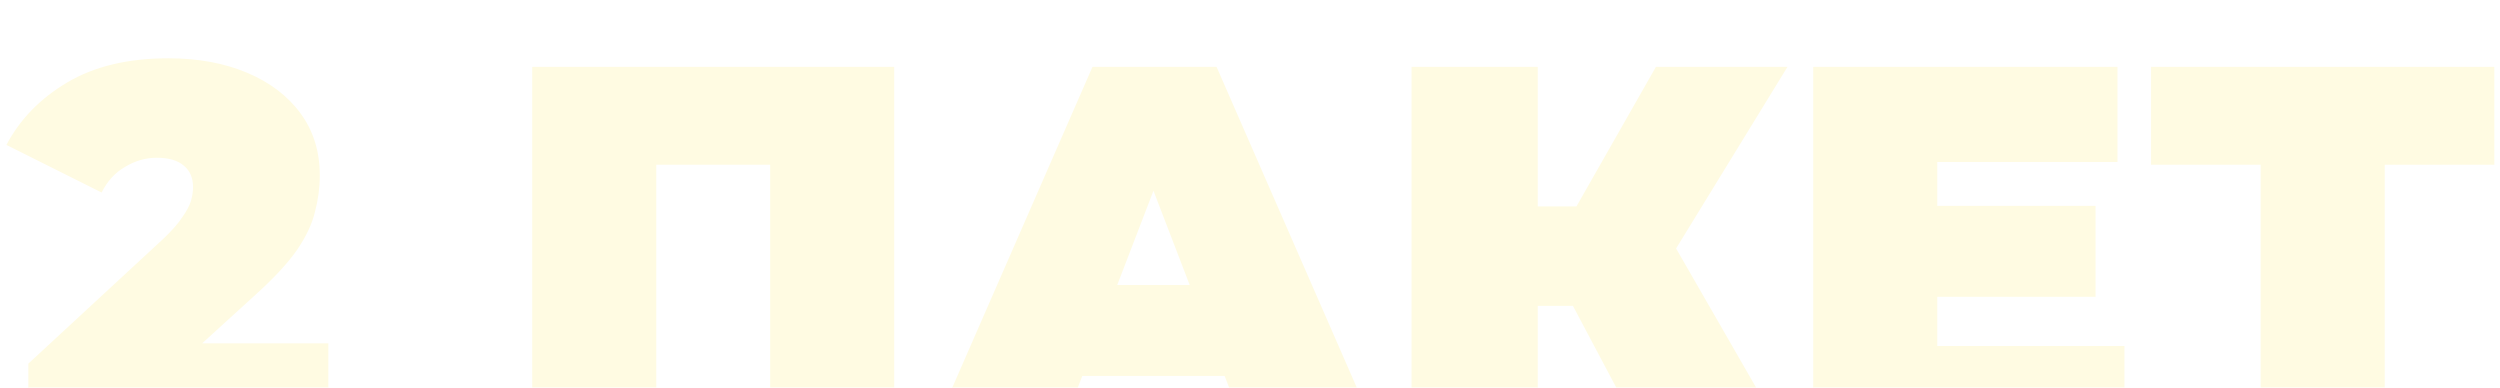 <?xml version="1.0" encoding="UTF-8"?> <svg xmlns="http://www.w3.org/2000/svg" width="187" height="29" viewBox="0 0 187 29" fill="none"> <g filter="url(#filter0_i_96_261)"> <path d="M2.12 29V23.2L12.24 13.84C12.88 13.227 13.347 12.693 13.64 12.24C13.96 11.787 14.173 11.387 14.28 11.04C14.387 10.667 14.44 10.32 14.44 10C14.44 9.307 14.213 8.773 13.76 8.4C13.307 8 12.627 7.8 11.72 7.8C10.893 7.8 10.107 8.027 9.36 8.48C8.613 8.907 8.027 9.547 7.6 10.4L0.48 6.84C1.493 4.92 3.013 3.36 5.04 2.16C7.067 0.96 9.587 0.36 12.6 0.36C14.813 0.36 16.773 0.72 18.48 1.44C20.187 2.16 21.52 3.173 22.48 4.48C23.44 5.787 23.92 7.333 23.92 9.12C23.92 10.027 23.8 10.933 23.56 11.84C23.347 12.747 22.893 13.707 22.2 14.72C21.507 15.707 20.48 16.813 19.12 18.04L11.52 24.96L10.04 21.68H24.56V29H2.12ZM39.808 29V1H66.888V29H57.608V6.32L59.648 8.32H47.048L49.088 6.32V29H39.808ZM69.479 29L81.719 1H90.999L103.239 29H93.479L84.439 5.48H88.119L79.079 29H69.479ZM76.759 24.12L79.159 17.32H92.039L94.439 24.12H76.759ZM123.024 29L116.064 15.88L123.584 11.48L133.664 29H123.024ZM105.584 29V1H115.024V29H105.584ZM112.304 18.88V11.44H122.904V18.88H112.304ZM124.504 16L115.824 15.12L123.864 1H133.704L124.504 16ZM144.268 11.4H156.748V18.2H144.268V11.4ZM144.908 21.88H158.908V29H135.628V1H158.388V8.12H144.908V21.88ZM169.098 29V6.28L171.138 8.32H160.898V1H186.578V8.32H176.338L178.378 6.28V29H169.098Z" fill="#FFFBE2"></path> </g> <defs> <filter id="filter0_i_96_261" x="0.48" y="0.36" width="186.098" height="32.64" filterUnits="userSpaceOnUse" color-interpolation-filters="sRGB"> <feFlood flood-opacity="0" result="BackgroundImageFix"></feFlood> <feBlend mode="normal" in="SourceGraphic" in2="BackgroundImageFix" result="shape"></feBlend> <feColorMatrix in="SourceAlpha" type="matrix" values="0 0 0 0 0 0 0 0 0 0 0 0 0 0 0 0 0 0 127 0" result="hardAlpha"></feColorMatrix> <feOffset dy="4"></feOffset> <feGaussianBlur stdDeviation="2"></feGaussianBlur> <feComposite in2="hardAlpha" operator="arithmetic" k2="-1" k3="1"></feComposite> <feColorMatrix type="matrix" values="0 0 0 0 0 0 0 0 0 0 0 0 0 0 0 0 0 0 0.25 0"></feColorMatrix> <feBlend mode="normal" in2="shape" result="effect1_innerShadow_96_261"></feBlend> </filter> </defs> </svg> 